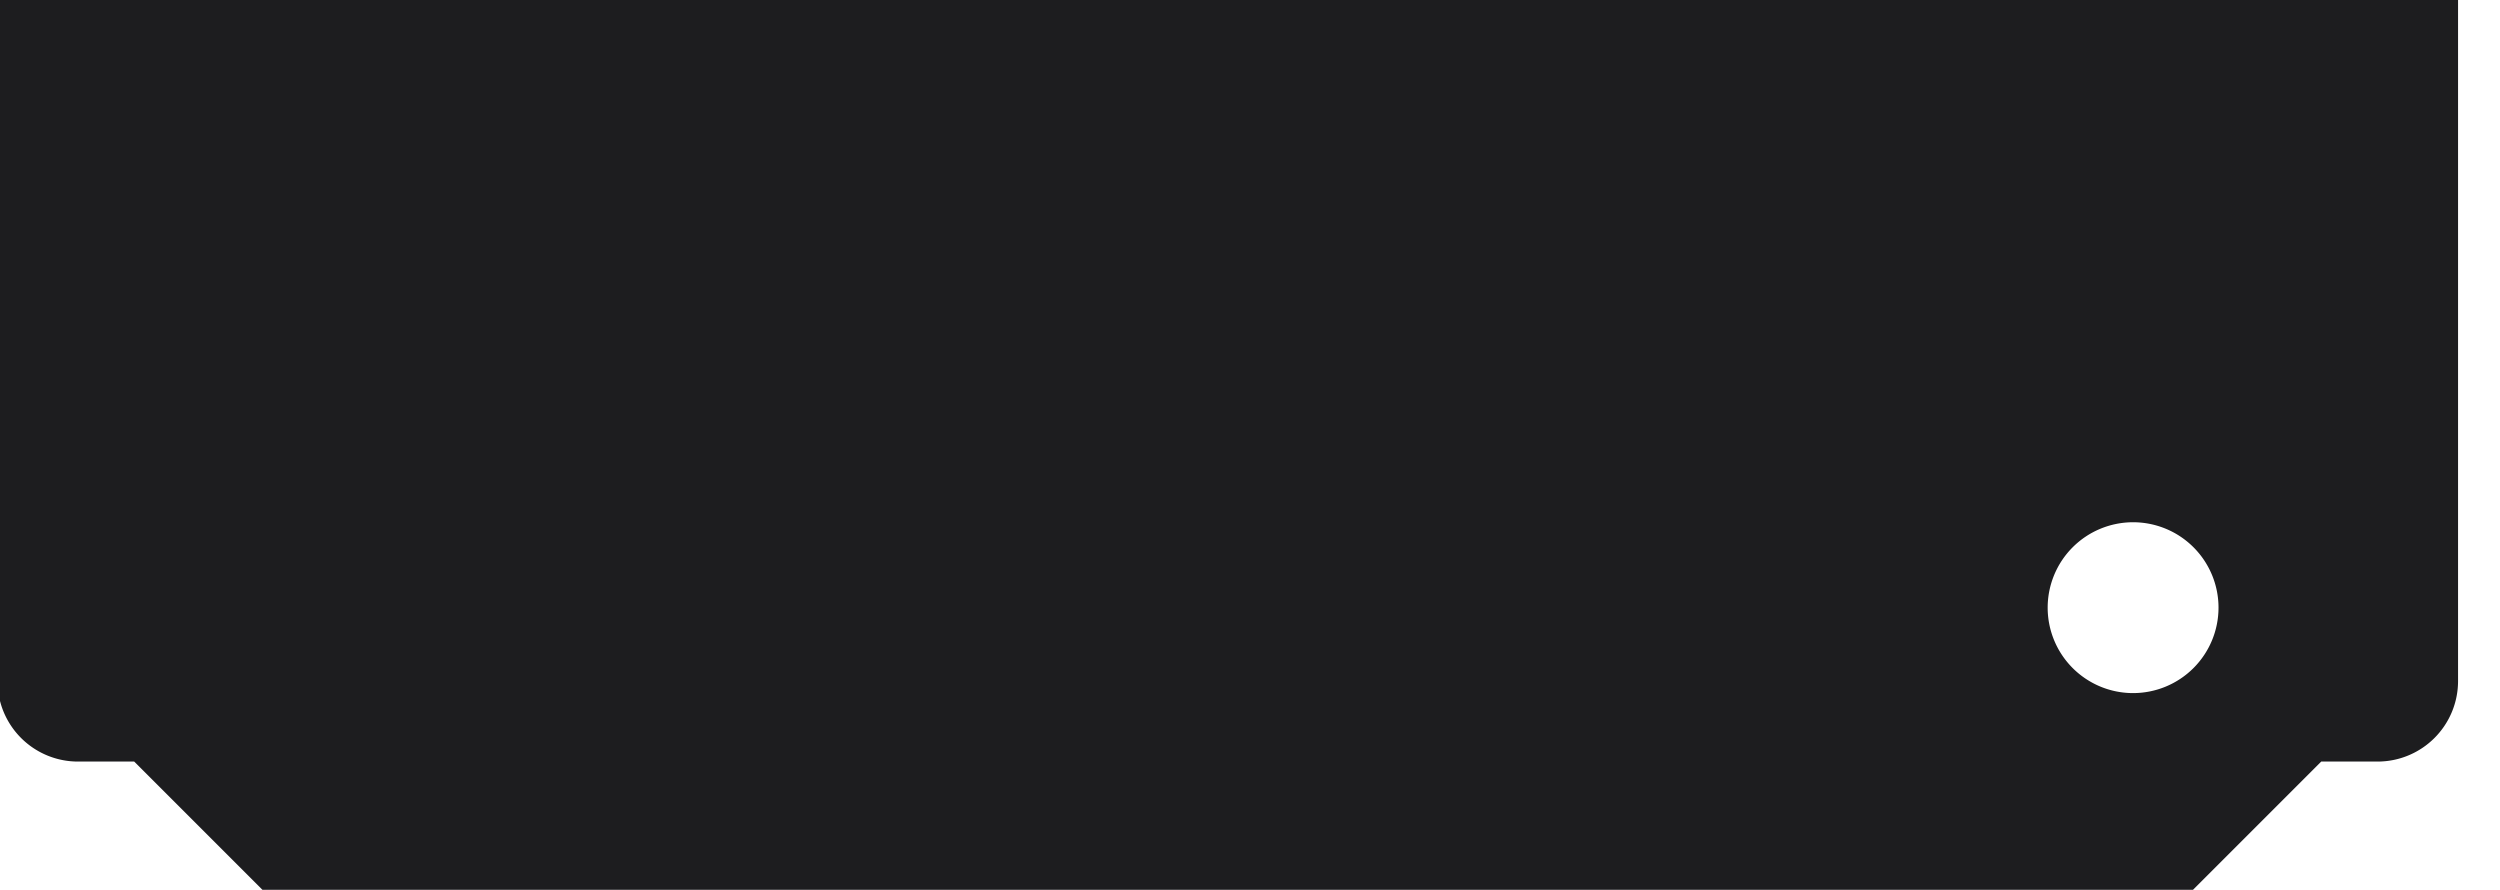 <svg xmlns="http://www.w3.org/2000/svg" xmlns:xlink="http://www.w3.org/1999/xlink" width="59" height="21" viewBox="0 0 59 21">
  <defs>
    <clipPath id="clip-path">
      <rect id="Rectangle_6891" data-name="Rectangle 6891" width="59" height="21" transform="translate(0.105 1.745)" fill="none"/>
    </clipPath>
  </defs>
  <g id="Group_2321" data-name="Group 2321" transform="translate(-0.105 -1.745)" clip-path="url(#clip-path)">
    <path id="Path_9719" data-name="Path 9719" d="M0,0V17.458a1.9,1.9,0,0,0,1.9,1.9H3.226l3.226,3.226H51.614l3.226-3.226h1.329a1.9,1.9,0,0,0,1.9-1.9V0ZM50.4,17.742a2.016,2.016,0,1,1,2.016-2.016A2.017,2.017,0,0,1,50.4,17.742" transform="translate(0.046 0.36)" fill="#1d1d1f"/>
  </g>
</svg>
